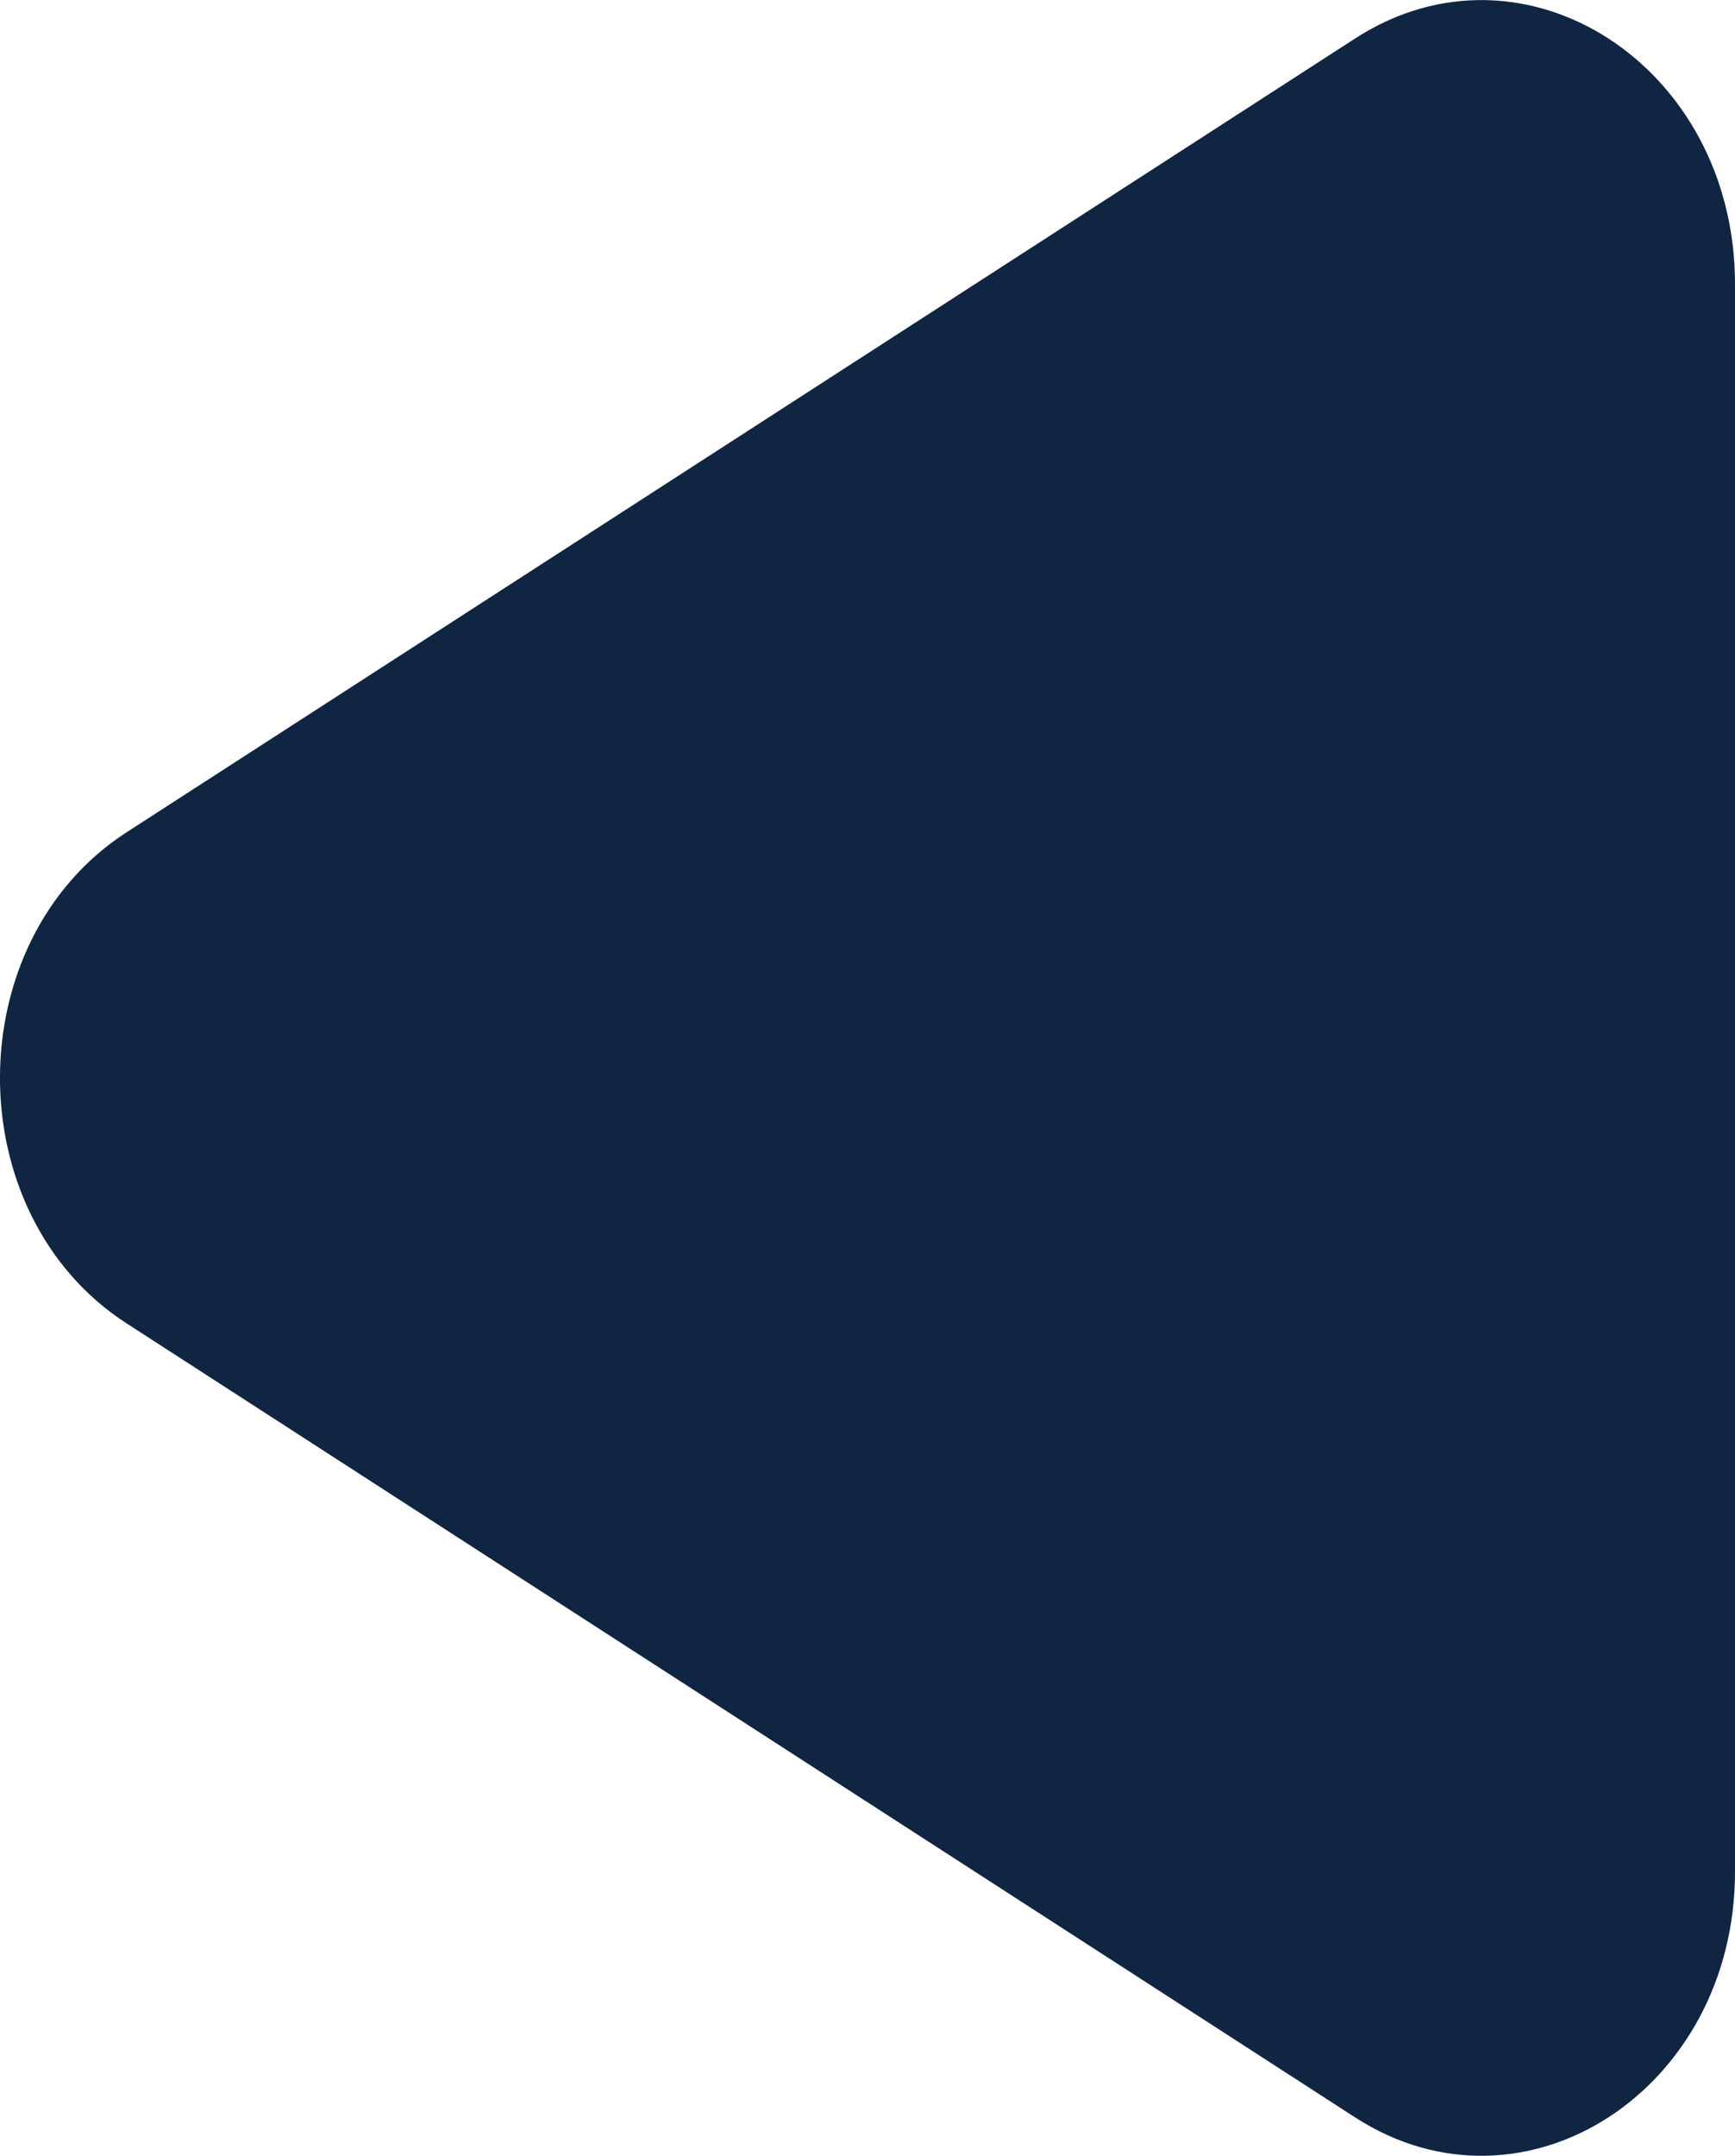 <?xml version="1.0" encoding="utf-8"?>
<!-- Generator: Adobe Illustrator 16.0.0, SVG Export Plug-In . SVG Version: 6.00 Build 0)  -->
<!DOCTYPE svg PUBLIC "-//W3C//DTD SVG 1.1//EN" "http://www.w3.org/Graphics/SVG/1.1/DTD/svg11.dtd">
<svg version="1.1" id="Layer_1" xmlns="http://www.w3.org/2000/svg" xmlns:xlink="http://www.w3.org/1999/xlink" x="0px" y="0px"
	 width="15.765px" height="19.579px" viewBox="0 0 15.765 19.579" enable-background="new 0 0 15.765 19.579" xml:space="preserve">
<path fill="#102542" d="M1.151,12.019l11.163,7.211c1.533,0.99,3.451-0.248,3.451-2.231V2.579c0-1.982-1.918-3.22-3.451-2.23
	L1.151,7.558C-0.384,8.549-0.384,11.029,1.151,12.019"/>
</svg>
